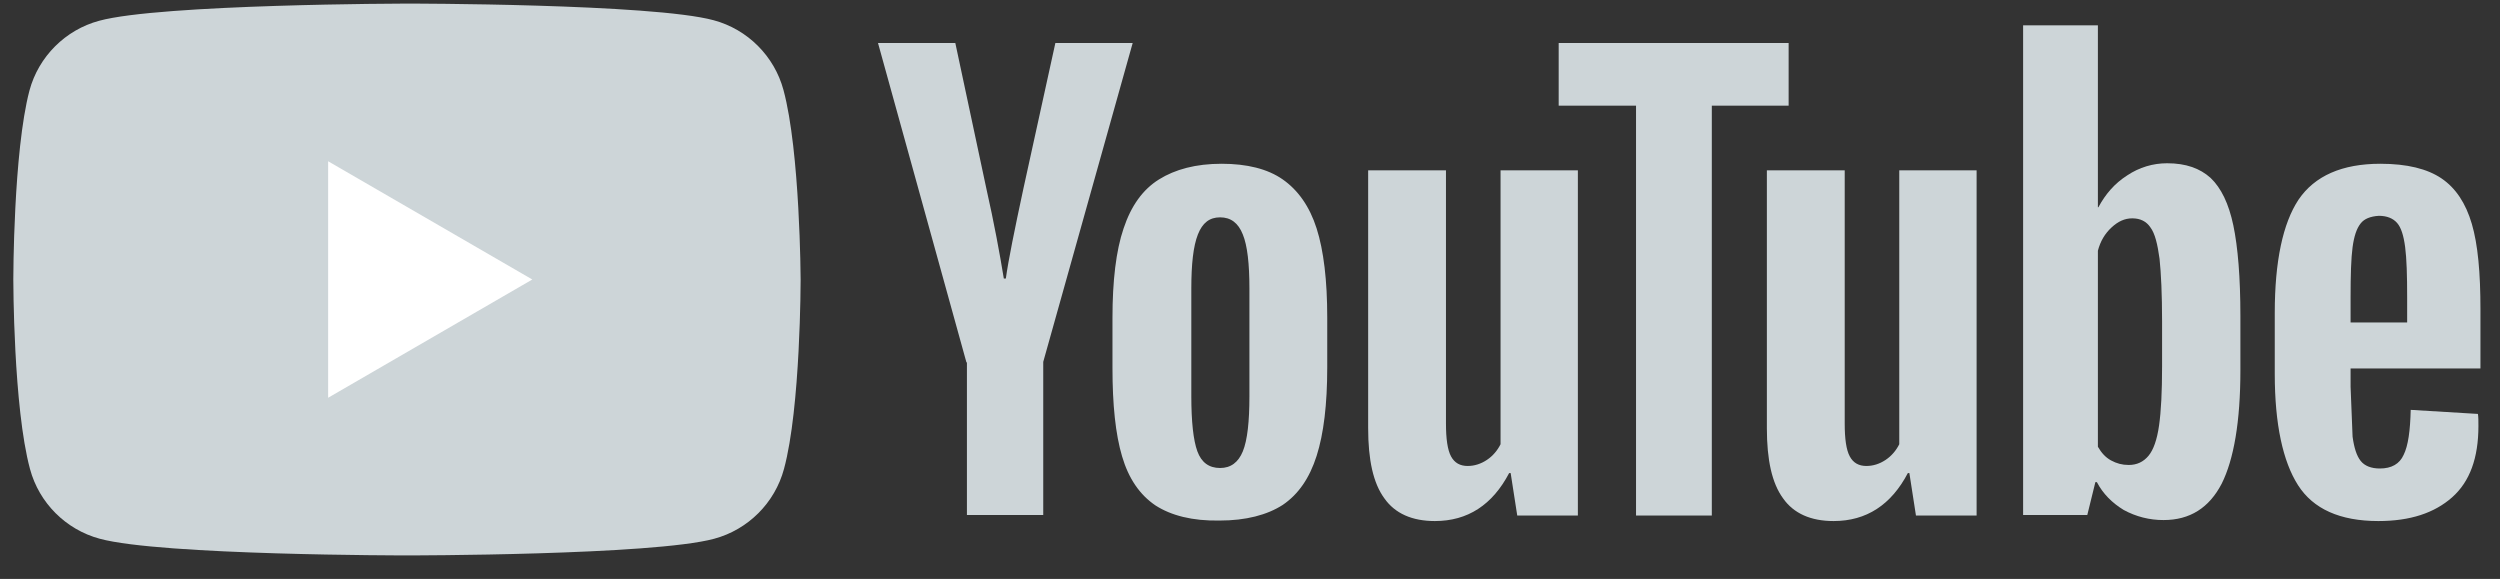 <svg width="95" height="22" viewBox="0 0 95 22" fill="none" xmlns="http://www.w3.org/2000/svg">
<rect x="0" y="0" width="95" height="22" fill="#333333" stroke="none"/>
<path d="M29.772 3.42C29.426 2.133 28.408 1.115 27.122 0.77C24.798 0.136 15.446 0.136 15.446 0.136C15.446 0.136 6.094 0.155 3.77 0.789C2.484 1.134 1.466 2.152 1.12 3.439C0.506 5.762 0.506 10.621 0.506 10.621C0.506 10.621 0.506 15.479 1.14 17.822C1.485 19.109 2.503 20.126 3.79 20.472C6.113 21.106 15.465 21.106 15.465 21.106C15.465 21.106 24.817 21.106 27.141 20.472C28.427 20.126 29.445 19.109 29.791 17.822C30.424 15.498 30.424 10.621 30.424 10.621C30.424 10.621 30.405 5.762 29.772 3.42Z" fill="#CDD5D8"/>
<path d="M20.227 10.621L12.469 6.128V15.115L20.227 10.621Z" fill="white"/>
<path d="M43.906 19.205C43.311 18.802 42.888 18.187 42.639 17.342C42.389 16.497 42.274 15.383 42.274 13.982V12.081C42.274 10.679 42.408 9.526 42.696 8.681C42.984 7.817 43.426 7.203 44.04 6.819C44.655 6.435 45.442 6.223 46.422 6.223C47.382 6.223 48.169 6.416 48.745 6.819C49.321 7.222 49.763 7.837 50.032 8.681C50.301 9.526 50.435 10.659 50.435 12.061V13.962C50.435 15.364 50.301 16.478 50.032 17.323C49.763 18.168 49.34 18.782 48.745 19.186C48.15 19.57 47.343 19.781 46.345 19.781C45.308 19.8 44.501 19.589 43.906 19.205ZM47.228 17.15C47.401 16.728 47.478 16.017 47.478 15.057V10.967C47.478 10.026 47.401 9.334 47.228 8.912C47.055 8.47 46.767 8.259 46.364 8.259C45.961 8.259 45.692 8.47 45.519 8.912C45.346 9.354 45.27 10.026 45.27 10.967V15.057C45.27 16.017 45.346 16.728 45.5 17.15C45.654 17.573 45.942 17.784 46.364 17.784C46.767 17.784 47.055 17.573 47.228 17.15ZM89.322 14.02V14.692L89.398 16.593C89.456 17.016 89.552 17.323 89.706 17.515C89.859 17.707 90.109 17.803 90.435 17.803C90.877 17.803 91.184 17.63 91.338 17.285C91.511 16.939 91.588 16.363 91.607 15.575L94.161 15.729C94.18 15.844 94.18 15.998 94.18 16.19C94.18 17.4 93.854 18.302 93.181 18.898C92.509 19.493 91.588 19.8 90.378 19.8C88.918 19.8 87.901 19.339 87.325 18.437C86.748 17.534 86.441 16.113 86.441 14.212V11.888C86.441 9.93 86.748 8.489 87.344 7.587C87.958 6.684 88.995 6.223 90.455 6.223C91.472 6.223 92.24 6.416 92.778 6.78C93.316 7.145 93.7 7.721 93.93 8.509C94.161 9.296 94.257 10.371 94.257 11.754V14.001H89.322V14.02ZM89.706 8.489C89.552 8.681 89.456 8.97 89.398 9.392C89.341 9.814 89.322 10.448 89.322 11.312V12.253H91.472V11.312C91.472 10.467 91.453 9.834 91.396 9.392C91.338 8.95 91.242 8.643 91.088 8.47C90.935 8.297 90.704 8.201 90.397 8.201C90.07 8.221 89.84 8.317 89.706 8.489ZM36.724 13.77L33.364 1.634H36.302L37.473 7.126C37.78 8.489 37.991 9.642 38.145 10.583H38.222C38.318 9.891 38.548 8.758 38.894 7.145L40.104 1.634H43.042L39.643 13.751V19.57H36.743V13.77H36.724Z" fill="#CDD5D8"/>
<path d="M59.959 6.473V19.589H57.655L57.405 17.976H57.348C56.714 19.185 55.773 19.8 54.525 19.8C53.661 19.8 53.008 19.512 52.605 18.936C52.182 18.36 51.99 17.476 51.99 16.267V6.473H54.947V16.094C54.947 16.67 55.005 17.092 55.139 17.342C55.274 17.592 55.485 17.707 55.773 17.707C56.023 17.707 56.272 17.63 56.503 17.476C56.733 17.323 56.906 17.111 57.021 16.881V6.473H59.959Z" fill="#CDD5D8"/>
<path d="M75.111 6.473V19.589H72.806L72.556 17.976H72.499C71.865 19.185 70.924 19.8 69.676 19.8C68.812 19.8 68.159 19.512 67.756 18.936C67.333 18.36 67.141 17.476 67.141 16.267V6.473H70.099V16.094C70.099 16.67 70.156 17.092 70.291 17.342C70.425 17.592 70.636 17.707 70.924 17.707C71.174 17.707 71.424 17.63 71.654 17.476C71.884 17.323 72.057 17.111 72.172 16.881V6.473H75.111Z" fill="#CDD5D8"/>
<path d="M67.987 4.015H65.049V19.589H62.169V4.015H59.23V1.634H67.968V4.015H67.987ZM84.867 8.566C84.694 7.741 84.406 7.145 84.003 6.761C83.599 6.396 83.062 6.204 82.351 6.204C81.813 6.204 81.295 6.358 80.834 6.665C80.354 6.972 80.008 7.376 79.739 7.875H79.72V0.962H76.878V19.57H79.317L79.624 18.322H79.682C79.912 18.763 80.258 19.109 80.7 19.378C81.165 19.632 81.687 19.765 82.217 19.762C83.215 19.762 83.945 19.301 84.425 18.379C84.886 17.457 85.135 16.017 85.135 14.078V12.004C85.135 10.544 85.04 9.392 84.867 8.566ZM82.159 13.924C82.159 14.884 82.121 15.633 82.044 16.171C81.967 16.708 81.833 17.093 81.641 17.323C81.448 17.553 81.199 17.669 80.892 17.669C80.642 17.669 80.431 17.611 80.219 17.496C80.008 17.381 79.855 17.208 79.72 16.977V9.526C79.816 9.162 79.989 8.874 80.239 8.643C80.488 8.413 80.738 8.297 81.026 8.297C81.333 8.297 81.564 8.413 81.717 8.643C81.89 8.874 81.986 9.277 82.063 9.834C82.121 10.391 82.159 11.178 82.159 12.215V13.924Z" fill="#CDD5D8"/>
</svg>
